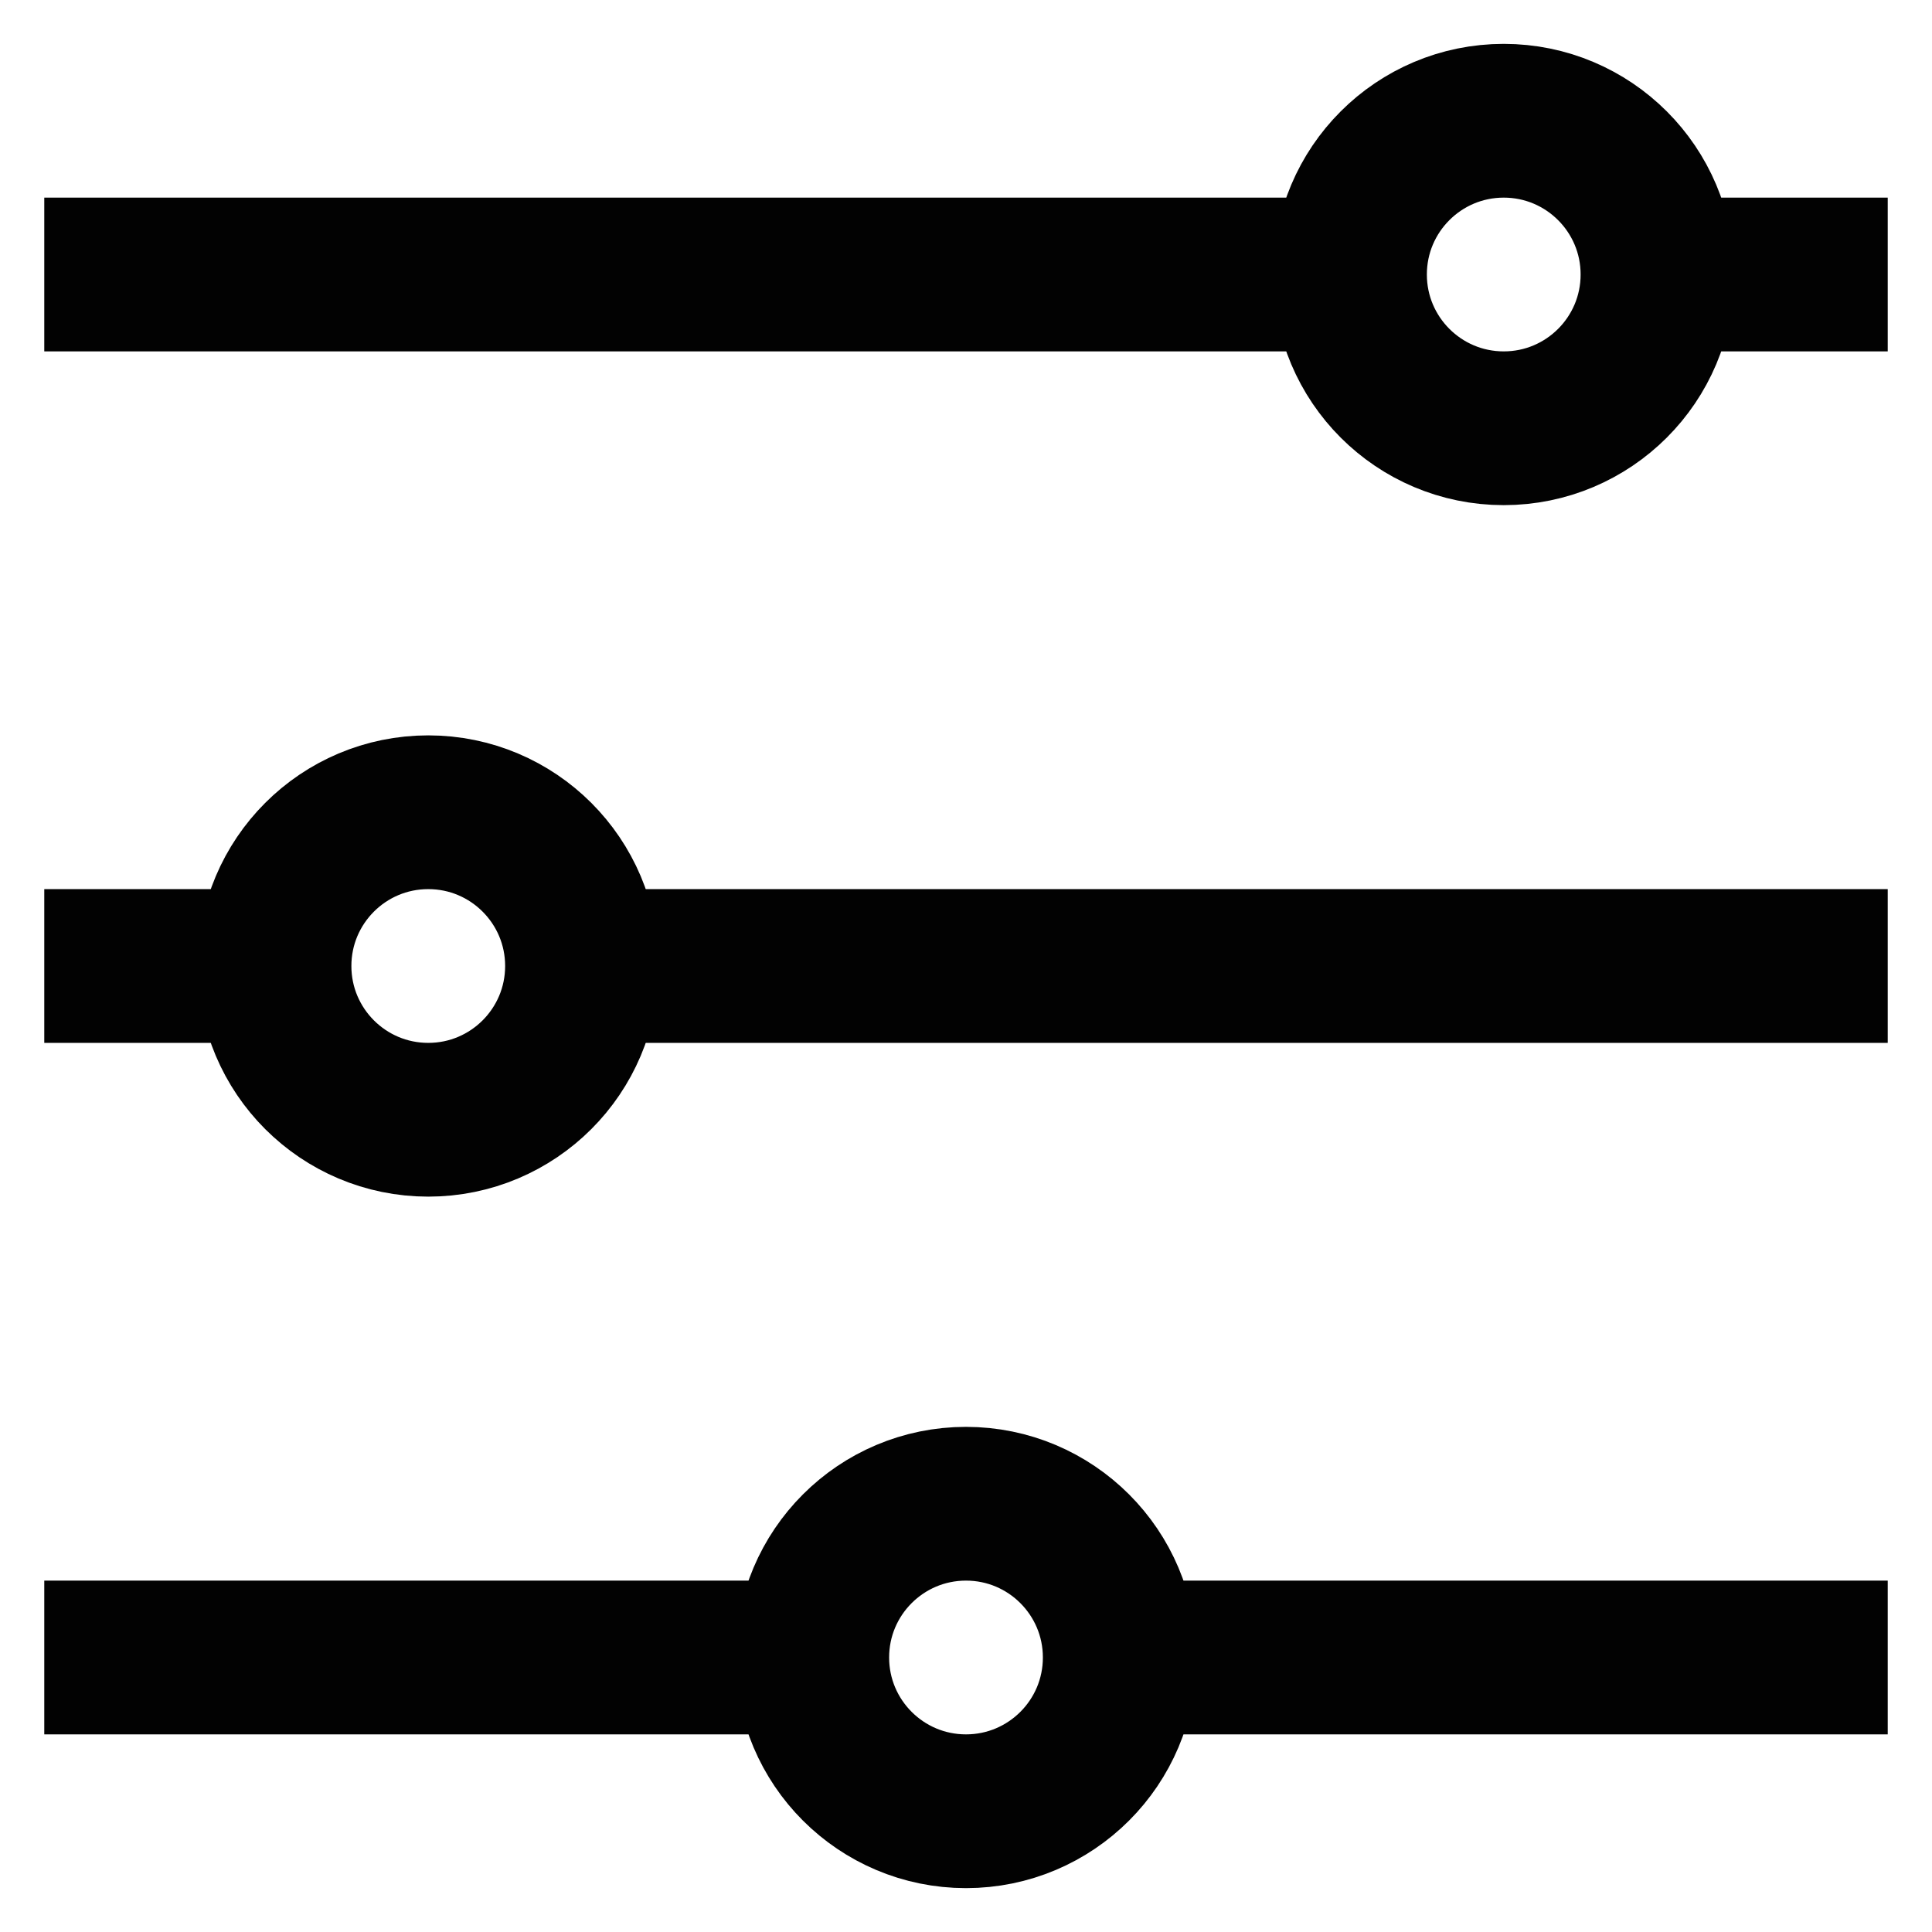<?xml version="1.0" encoding="utf-8"?><!-- Скачано с сайта svg4.ru / Downloaded from svg4.ru -->
<svg width="800px" height="800px" viewBox="0 0 24 24" id="Layer_1" data-name="Layer 1" xmlns="http://www.w3.org/2000/svg"><defs><style>.cls-1{fill:none;stroke:#020202;stroke-miterlimit:10;stroke-width:1.91px;}</style></defs><circle class="cls-1" cx="18.68" cy="3.41" r="1.91"/><circle class="cls-1" cx="5.32" cy="12" r="1.91"/><circle class="cls-1" cx="12" cy="20.59" r="1.91"/><line class="cls-1" x1="0.55" y1="3.41" x2="16.77" y2="3.41"/><line class="cls-1" x1="20.59" y1="3.41" x2="23.45" y2="3.41"/><line class="cls-1" x1="0.55" y1="12" x2="3.41" y2="12"/><line class="cls-1" x1="7.23" y1="12" x2="23.45" y2="12"/><line class="cls-1" x1="0.55" y1="20.59" x2="10.09" y2="20.59"/><line class="cls-1" x1="13.91" y1="20.59" x2="23.45" y2="20.59"/></svg>